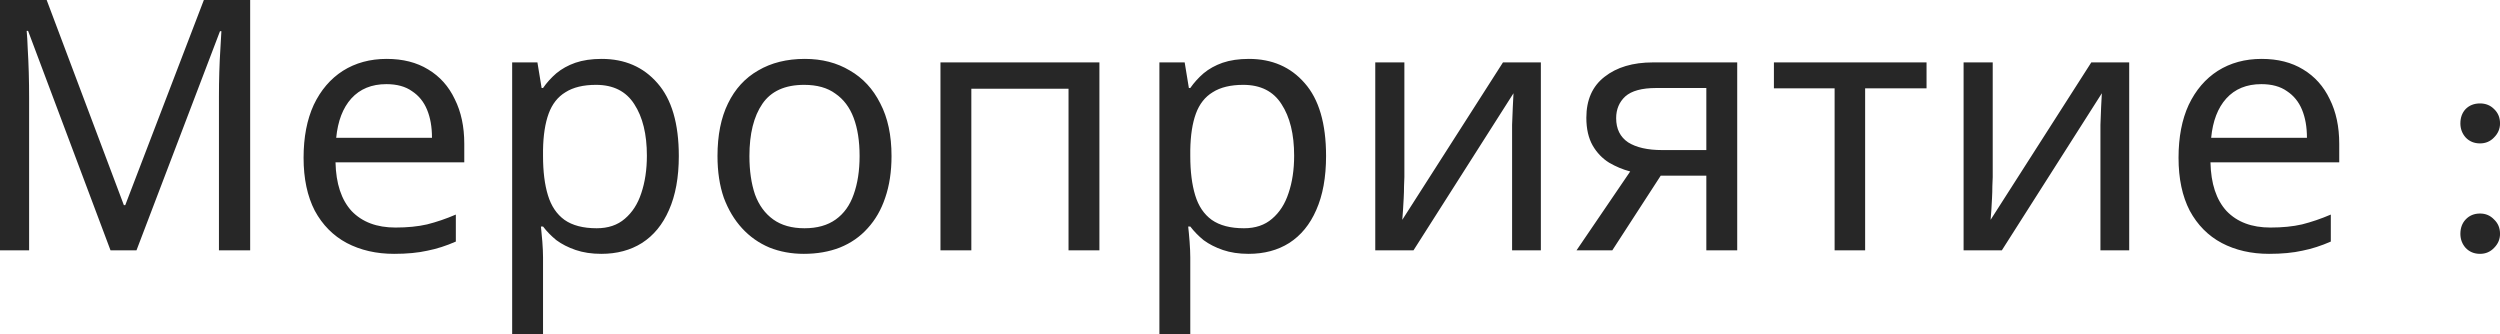 <?xml version="1.0" encoding="UTF-8"?> <svg xmlns="http://www.w3.org/2000/svg" viewBox="0 0 158.246 21.172" fill="none"><path d="M6.996 15.846L1.777 1.953H1.688C1.717 2.248 1.739 2.625 1.755 3.085C1.783 3.544 1.806 4.046 1.821 4.594C1.837 5.127 1.843 5.675 1.843 6.236V15.846H0V0H2.954L7.84 12.983H7.929L12.904 0H15.835V15.846H13.859V6.103C13.859 5.586 13.865 5.076 13.881 4.572C13.896 4.055 13.919 3.573 13.948 3.129C13.976 2.67 13.999 2.286 14.014 1.975H13.925L8.639 15.846H6.996ZM24.479 3.728C25.501 3.728 26.376 3.95 27.1 4.394C27.842 4.838 28.404 5.466 28.788 6.281C29.188 7.08 29.388 8.018 29.388 9.099V10.276H21.237C21.268 11.623 21.607 12.65 22.258 13.36C22.925 14.055 23.851 14.403 25.034 14.403C25.79 14.403 26.456 14.337 27.033 14.204C27.626 14.055 28.233 13.849 28.854 13.582V15.291C28.248 15.558 27.648 15.751 27.055 15.868C26.465 16.001 25.761 16.068 24.946 16.068C23.822 16.068 22.822 15.839 21.947 15.38C21.09 14.921 20.415 14.241 19.926 13.338C19.453 12.422 19.216 11.303 19.216 9.987C19.216 8.684 19.431 7.568 19.86 6.636C20.304 5.704 20.919 4.987 21.703 4.483C22.503 3.979 23.429 3.728 24.479 3.728ZM24.457 5.326C23.524 5.326 22.785 5.63 22.236 6.236C21.703 6.829 21.385 7.657 21.281 8.722H27.344C27.344 8.041 27.242 7.45 27.033 6.947C26.827 6.443 26.509 6.052 26.078 5.77C25.665 5.475 25.123 5.326 24.457 5.326ZM38.082 3.728C39.548 3.728 40.725 4.239 41.613 5.26C42.515 6.281 42.968 7.819 42.968 9.876C42.968 11.223 42.76 12.362 42.346 13.294C41.947 14.21 41.376 14.907 40.636 15.38C39.91 15.839 39.051 16.068 38.06 16.068C37.452 16.068 36.912 15.986 36.439 15.824C35.964 15.662 35.557 15.453 35.217 15.202C34.891 14.936 34.609 14.648 34.373 14.337H34.24C34.269 14.588 34.298 14.907 34.329 15.291C34.358 15.675 34.373 16.008 34.373 16.29V21.172H32.419V3.95H34.018L34.284 5.571H34.373C34.609 5.231 34.891 4.92 35.217 4.638C35.557 4.357 35.957 4.135 36.417 3.973C36.89 3.811 37.445 3.728 38.082 3.728ZM37.727 5.371C36.927 5.371 36.283 5.526 35.795 5.837C35.306 6.132 34.951 6.585 34.729 7.191C34.507 7.797 34.387 8.567 34.373 9.499V9.876C34.373 10.853 34.475 11.68 34.684 12.362C34.891 13.043 35.24 13.56 35.728 13.915C36.23 14.27 36.912 14.448 37.771 14.448C38.495 14.448 39.088 14.248 39.548 13.849C40.021 13.449 40.37 12.91 40.592 12.228C40.827 11.534 40.947 10.742 40.947 9.854C40.947 8.493 40.681 7.406 40.148 6.591C39.628 5.777 38.822 5.371 37.727 5.371ZM56.432 9.876C56.432 10.868 56.298 11.747 56.032 12.517C55.781 13.272 55.41 13.915 54.921 14.448C54.448 14.98 53.862 15.387 53.167 15.668C52.485 15.935 51.723 16.068 50.879 16.068C50.096 16.068 49.369 15.935 48.703 15.668C48.037 15.387 47.459 14.98 46.971 14.448C46.482 13.915 46.098 13.272 45.816 12.517C45.549 11.747 45.416 10.868 45.416 9.876C45.416 8.56 45.638 7.45 46.082 6.547C46.526 5.63 47.164 4.934 47.992 4.461C48.821 3.973 49.807 3.728 50.946 3.728C52.027 3.728 52.974 3.973 53.789 4.461C54.617 4.934 55.261 5.63 55.721 6.547C56.194 7.45 56.432 8.56 56.432 9.876ZM47.437 9.876C47.437 10.808 47.555 11.623 47.792 12.317C48.043 12.999 48.43 13.522 48.947 13.893C49.465 14.264 50.124 14.448 50.924 14.448C51.723 14.448 52.383 14.264 52.9 13.893C53.418 13.522 53.795 12.999 54.033 12.317C54.284 11.623 54.411 10.808 54.411 9.876C54.411 8.928 54.284 8.123 54.033 7.457C53.782 6.791 53.396 6.281 52.878 5.926C52.374 5.555 51.716 5.371 50.901 5.371C49.687 5.371 48.807 5.77 48.259 6.569C47.71 7.368 47.437 8.471 47.437 9.876ZM69.591 3.95V15.846H67.636V5.615H61.484V15.846H59.53V3.95H69.591ZM79.052 3.728C80.518 3.728 81.695 4.239 82.583 5.26C83.487 6.281 83.938 7.819 83.938 9.876C83.938 11.223 83.731 12.362 83.316 13.294C82.916 14.21 82.345 14.907 81.606 15.38C80.88 15.839 80.023 16.068 79.03 16.068C78.423 16.068 77.881 15.986 77.408 15.824C76.935 15.662 76.527 15.453 76.187 15.202C75.86 14.936 75.58 14.648 75.343 14.337H75.21C75.238 14.588 75.27 14.907 75.299 15.291C75.327 15.675 75.343 16.008 75.343 16.29V21.172H73.388V3.95H74.988L75.254 5.571H75.343C75.58 5.231 75.86 4.92 76.187 4.638C76.527 4.357 76.926 4.135 77.386 3.973C77.859 3.811 78.415 3.728 79.052 3.728ZM78.697 5.371C77.897 5.371 77.253 5.526 76.764 5.837C76.276 6.132 75.92 6.585 75.698 7.191C75.476 7.797 75.358 8.567 75.343 9.499V9.876C75.343 10.853 75.447 11.68 75.654 12.362C75.86 13.043 76.209 13.56 76.698 13.915C77.202 14.27 77.881 14.448 78.741 14.448C79.467 14.448 80.058 14.248 80.518 13.849C80.991 13.449 81.339 12.91 81.561 12.228C81.799 11.534 81.917 10.742 81.917 9.854C81.917 8.493 81.65 7.406 81.117 6.591C80.6 5.777 79.791 5.371 78.697 5.371ZM88.895 11.208C88.895 11.341 88.888 11.534 88.873 11.785C88.873 12.022 88.866 12.28 88.851 12.561C88.837 12.828 88.822 13.087 88.806 13.338C88.793 13.576 88.777 13.767 88.762 13.915L95.136 3.95H97.534V15.846H95.713V8.833C95.713 8.595 95.713 8.285 95.713 7.901C95.729 7.517 95.744 7.14 95.758 6.769C95.773 6.385 95.789 6.096 95.802 5.903L89.472 15.846H87.052V3.95H88.895V11.208ZM102.056 15.846H99.791L103.189 10.853C102.731 10.735 102.287 10.548 101.856 10.298C101.428 10.031 101.079 9.67 100.813 9.21C100.546 8.737 100.413 8.152 100.413 7.457C100.413 6.318 100.799 5.453 101.568 4.86C102.338 4.254 103.36 3.95 104.632 3.95H109.963V15.846H108.008V11.119H105.121L102.056 15.846ZM102.3 7.479C102.3 8.16 102.554 8.671 103.056 9.01C103.575 9.337 104.293 9.499 105.21 9.499H108.008V5.571H104.832C103.931 5.571 103.278 5.748 102.878 6.103C102.494 6.458 102.3 6.918 102.3 7.479ZM121.947 5.593H118.06V15.846H116.128V5.593H112.286V3.95H121.947V5.593ZM126.136 11.208C126.136 11.341 126.129 11.534 126.113 11.785C126.113 12.022 126.107 12.28 126.091 12.561C126.076 12.828 126.062 13.087 126.047 13.338C126.031 13.576 126.018 13.767 126.002 13.915L132.376 3.95H134.775V15.846H132.954V8.833C132.954 8.595 132.954 8.285 132.954 7.901C132.969 7.517 132.983 7.14 132.998 6.769C133.014 6.385 133.027 6.096 133.043 5.903L126.713 15.846H124.292V3.95H126.136V11.208ZM143.161 3.728C144.183 3.728 145.056 3.95 145.782 4.394C146.521 4.838 147.083 5.466 147.47 6.281C147.87 7.08 148.07 8.018 148.07 9.099V10.276H139.919C139.948 11.623 140.287 12.65 140.94 13.36C141.607 14.055 142.53 14.403 143.716 14.403C144.471 14.403 145.138 14.337 145.715 14.204C146.306 14.055 146.915 13.849 147.537 13.582V15.291C146.928 15.558 146.328 15.751 145.738 15.868C145.145 16.001 144.44 16.068 143.628 16.068C142.502 16.068 141.502 15.839 140.629 15.38C139.77 14.921 139.097 14.241 138.608 13.338C138.133 12.422 137.898 11.303 137.898 9.987C137.898 8.684 138.111 7.568 138.542 6.636C138.986 5.704 139.599 4.987 140.385 4.483C141.185 3.979 142.108 3.728 143.161 3.728ZM143.139 5.326C142.206 5.326 141.465 5.63 140.918 6.236C140.385 6.829 140.065 7.657 139.963 8.722H146.026C146.026 8.041 145.922 7.45 145.715 6.947C145.507 6.443 145.189 6.052 144.76 5.77C144.345 5.475 143.805 5.326 143.139 5.326ZM156.982 16.068C156.611 16.068 156.307 15.941 156.071 15.691C155.849 15.44 155.738 15.143 155.738 14.803C155.738 14.432 155.849 14.13 156.071 13.893C156.307 13.642 156.611 13.516 156.982 13.516C157.337 13.516 157.633 13.642 157.87 13.893C158.121 14.13 158.248 14.432 158.248 14.803C158.248 15.143 158.121 15.44 157.87 15.691C157.633 15.941 157.337 16.068 156.982 16.068ZM156.982 9.077C156.611 9.077 156.307 8.951 156.071 8.7C155.849 8.449 155.738 8.152 155.738 7.812C155.738 7.441 155.849 7.14 156.071 6.902C156.307 6.665 156.611 6.547 156.982 6.547C157.337 6.547 157.633 6.665 157.87 6.902C158.121 7.14 158.248 7.441 158.248 7.812C158.248 8.152 158.121 8.449 157.87 8.7C157.633 8.951 157.337 9.077 156.982 9.077Z" fill="#272727"></path></svg> 